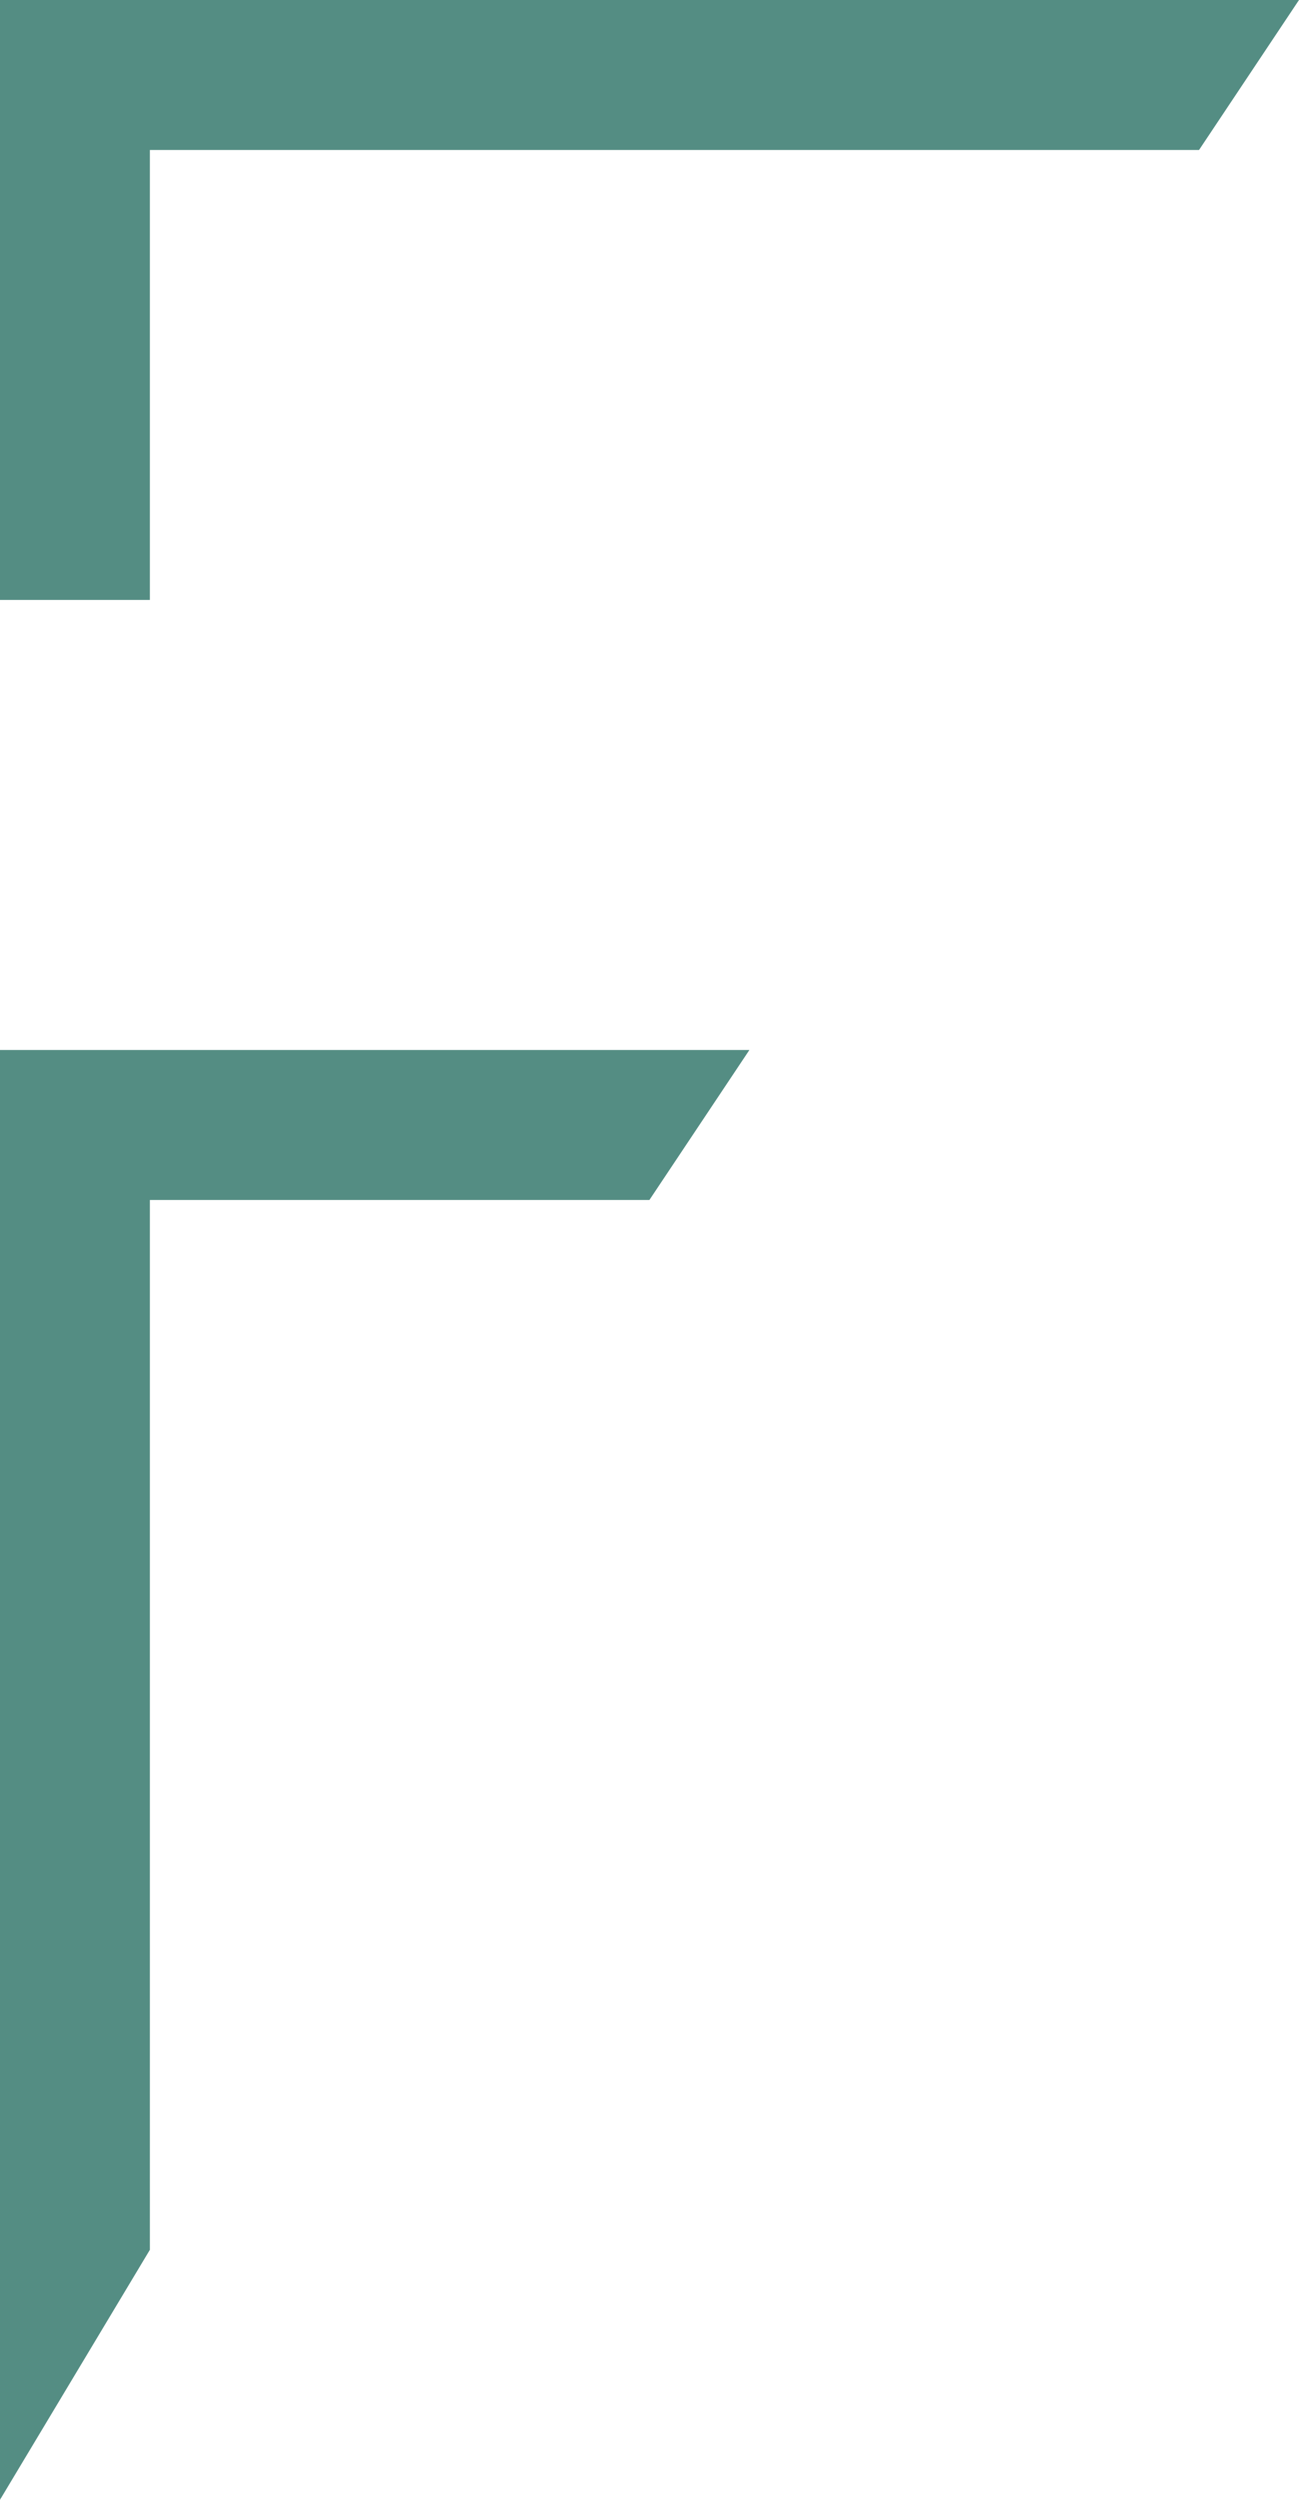 <?xml version="1.0" encoding="UTF-8"?> <svg xmlns="http://www.w3.org/2000/svg" id="F_logo" data-name="F logo" width="115.271" height="221.669" viewBox="0 0 115.271 221.669"><path id="Path_1" data-name="Path 1" d="M0,195.4V66.84H66.5l-8.873,13.3H13.3v93.095Z" transform="translate(0 26.269)" fill="#548d83" fill-rule="evenodd"></path><path id="Path_2" data-name="Path 2" d="M115.271,0H0V13.3H106.4Z" fill="#548d83" fill-rule="evenodd"></path><path id="Path_3" data-name="Path 3" d="M0,0V53.2H13.3V0Z" fill="#548d83" fill-rule="evenodd"></path></svg> 